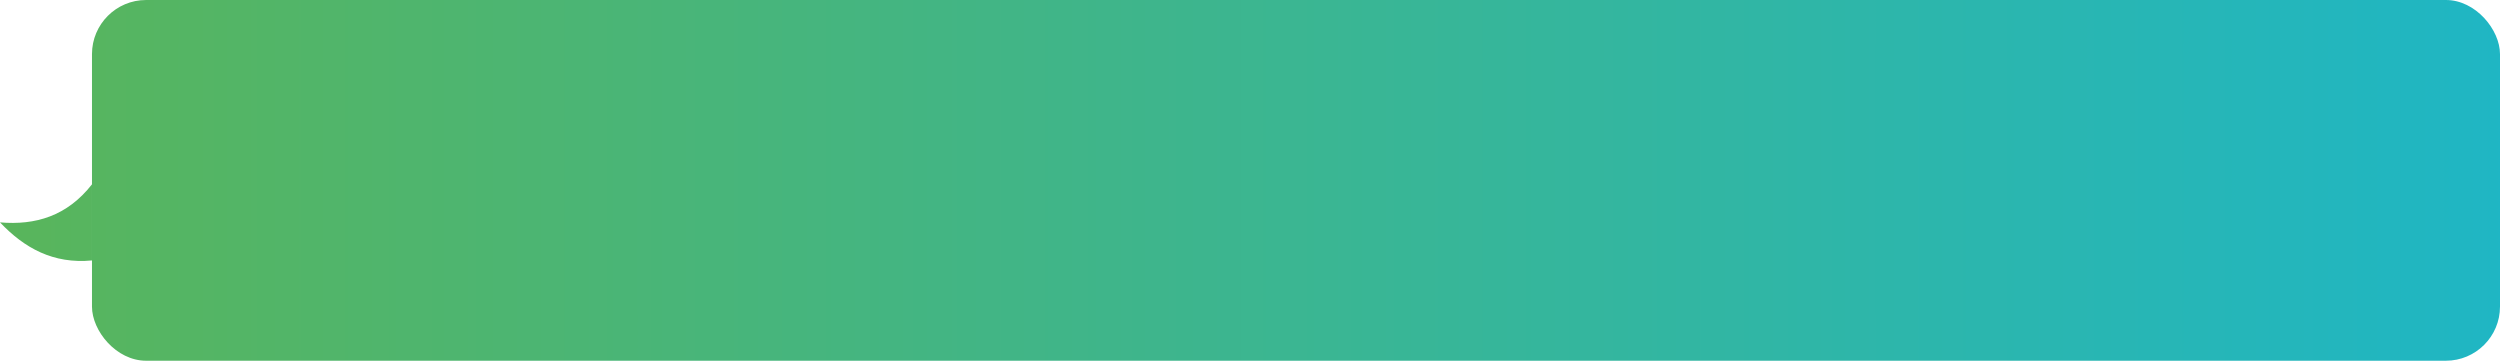 <svg xmlns="http://www.w3.org/2000/svg" xmlns:xlink="http://www.w3.org/1999/xlink" width="693.062" height="100" viewBox="0 0 693.062 100">
  <defs>
    <linearGradient id="linear-gradient" x1="-0.045" y1="0.5" x2="1" y2="0.5" gradientUnits="objectBoundingBox">
      <stop offset="0" stop-color="#59b55b"/>
      <stop offset="1" stop-color="#1fb6c4"/>
    </linearGradient>
    <linearGradient id="linear-gradient-2" x1="0" y1="-0.052" x2="23.059" y2="-0.052" xlink:href="#linear-gradient"/>
  </defs>
  <g id="グループ_32" data-name="グループ 32" transform="translate(-452 -1252.493)">
    <g id="グループ_31" data-name="グループ 31" transform="translate(452 1252.493)">
      <rect id="長方形_10" data-name="長方形 10" width="667.562" height="100" rx="15" transform="translate(25.5)" fill="url(#linear-gradient)"/>
      <path id="パス_131" data-name="パス 131" d="M477.5,1324.695c-10.744,1.028-18.77-3.449-25.5-10.552,9.8.837,18.59-1.718,25.5-10.552Z" transform="translate(-452 -1252.493)" fill="url(#linear-gradient-2)"/>
    </g>
  </g>
</svg>
